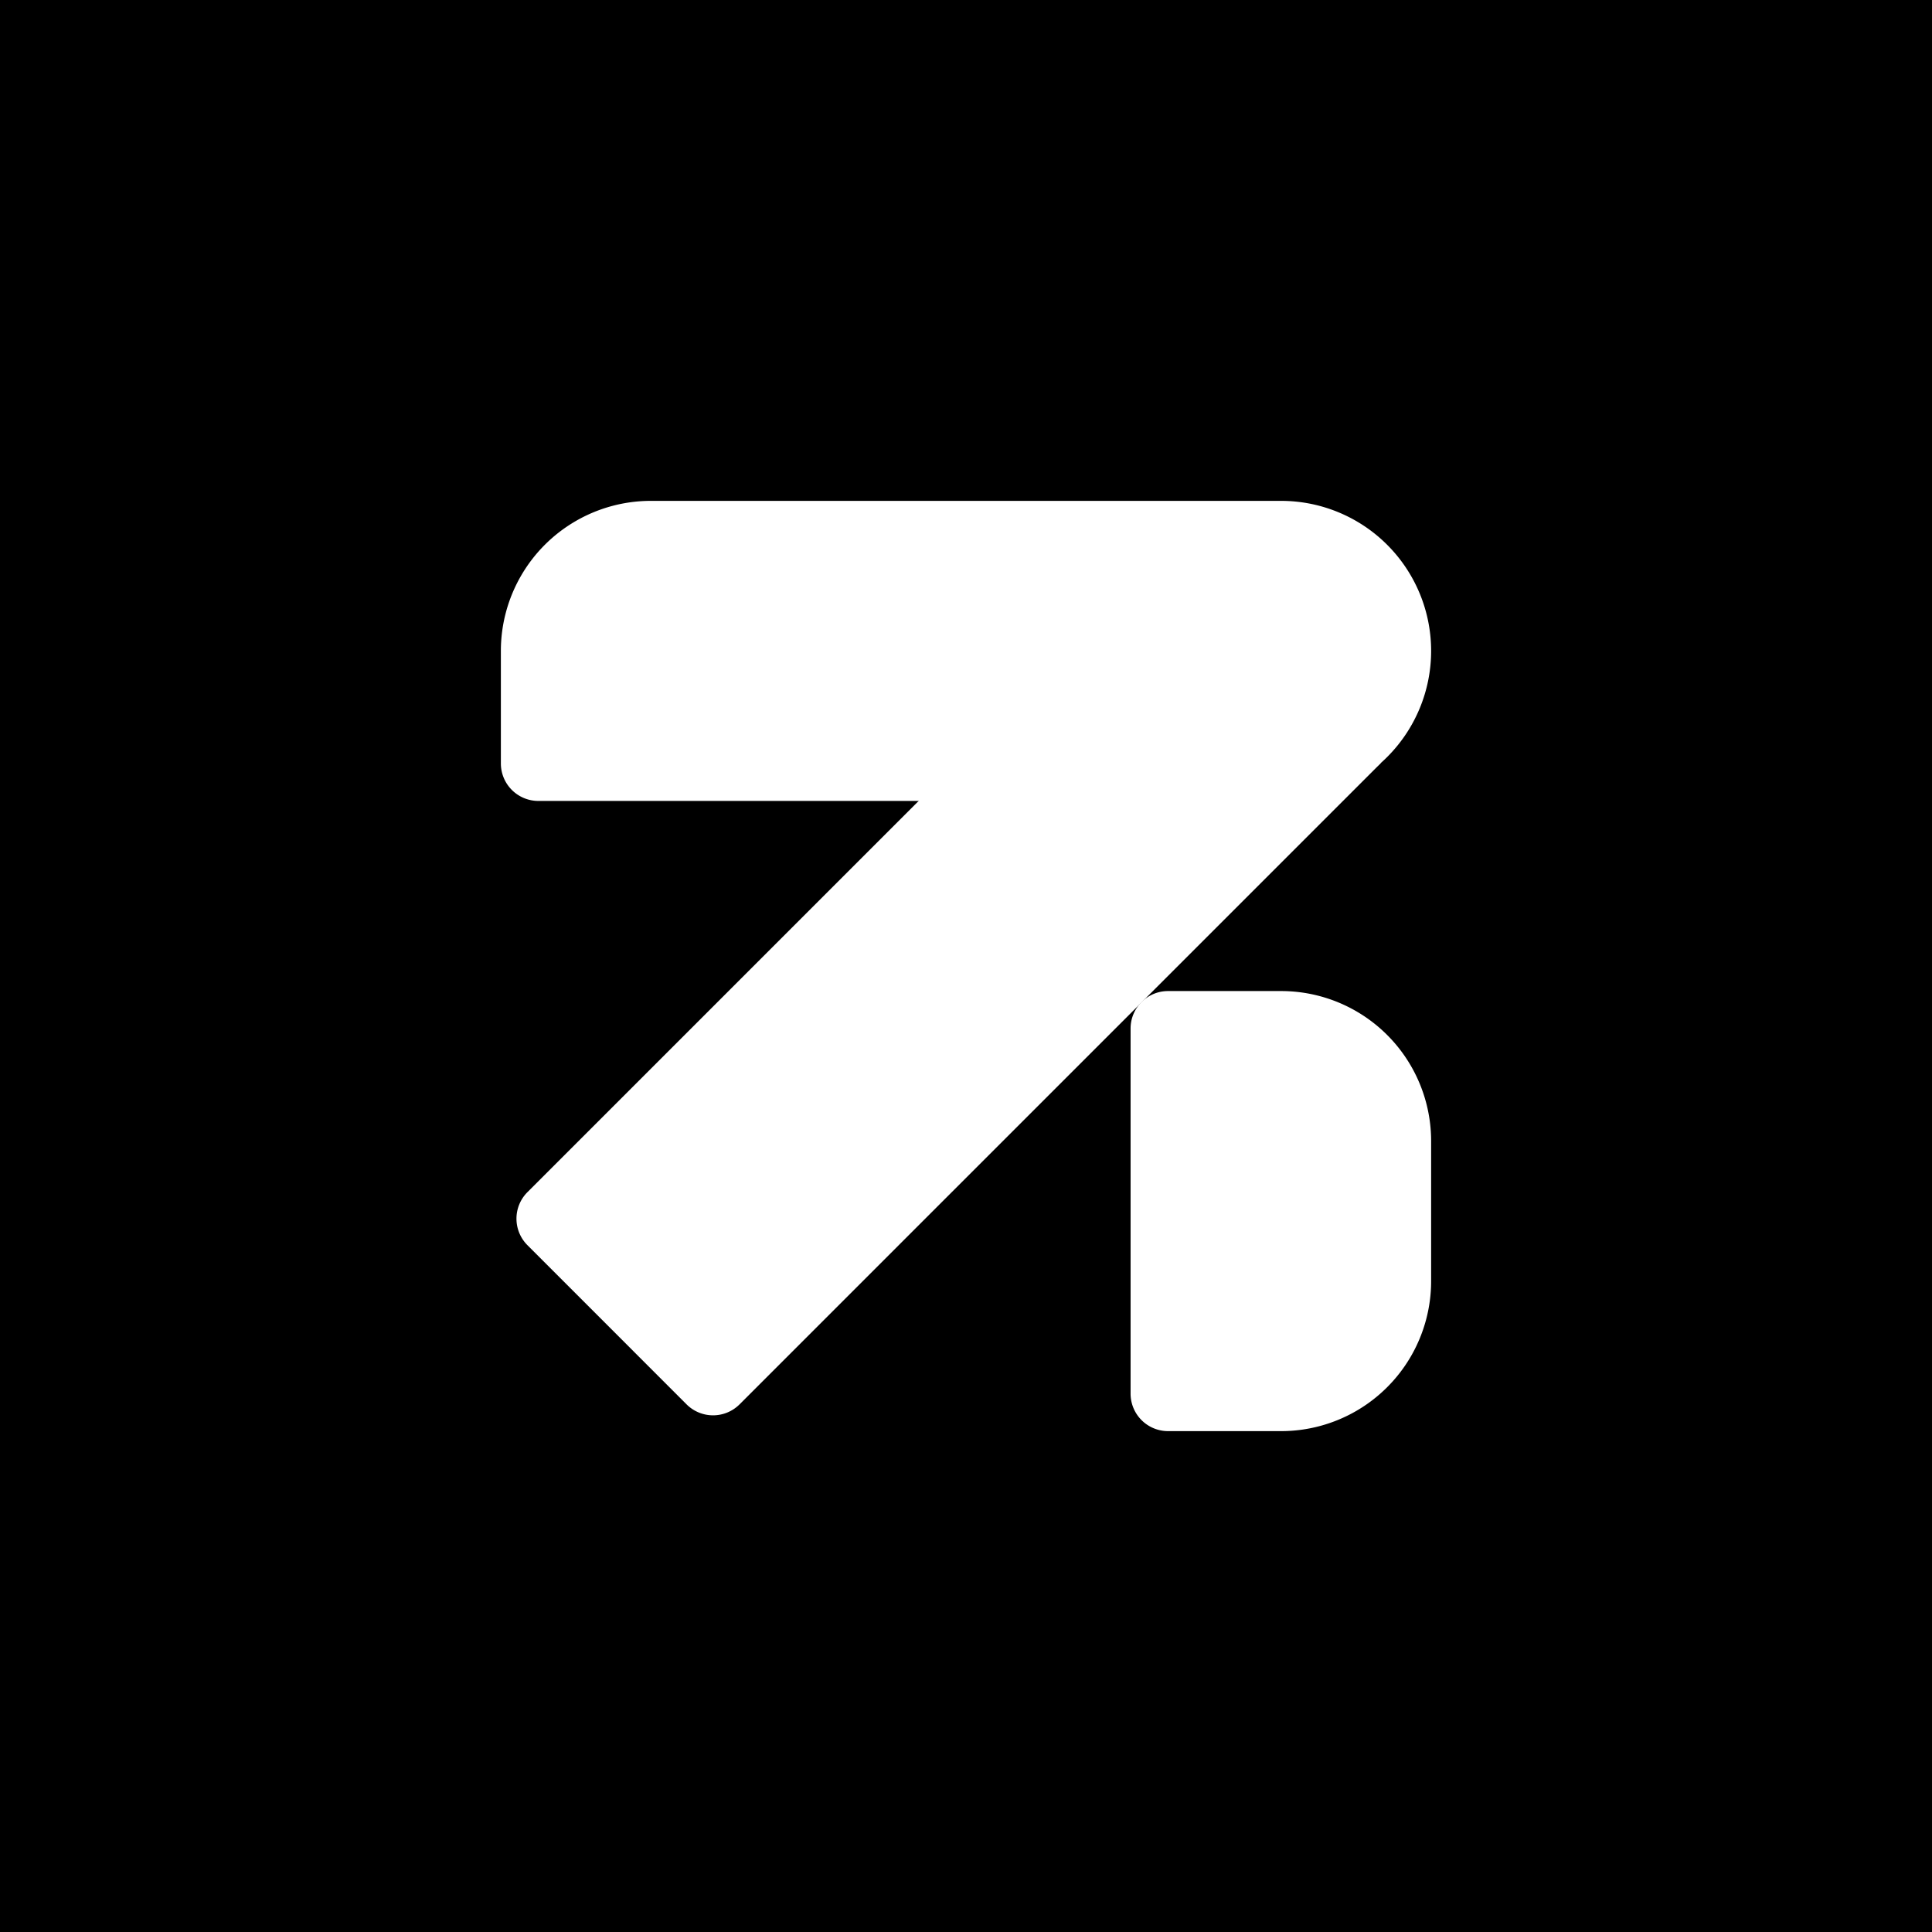<svg xmlns="http://www.w3.org/2000/svg" width="32" height="32" fill="none"><path fill="#000" d="M0 0h32v32H0z"/><path fill="#fff" d="M8.296 10.781a2.485 2.485 0 0 1 2.486-2.485h10.437a2.485 2.485 0 1 1 0 4.97H8.918a.621.621 0 0 1-.622-.62V10.78Zm12.922 5.634a2.485 2.485 0 0 1 2.486 2.485v2.319a2.485 2.485 0 0 1-2.486 2.485h-1.87a.621.621 0 0 1-.622-.622v-6.046c0-.343.278-.621.621-.621h1.871Z"/><path fill="#fff" d="M22.87 12.64 12.25 23.26a.621.621 0 0 1-.879 0l-2.635-2.636a.621.621 0 0 1 0-.878l10.62-10.62 3.514 3.514Z"/></svg>